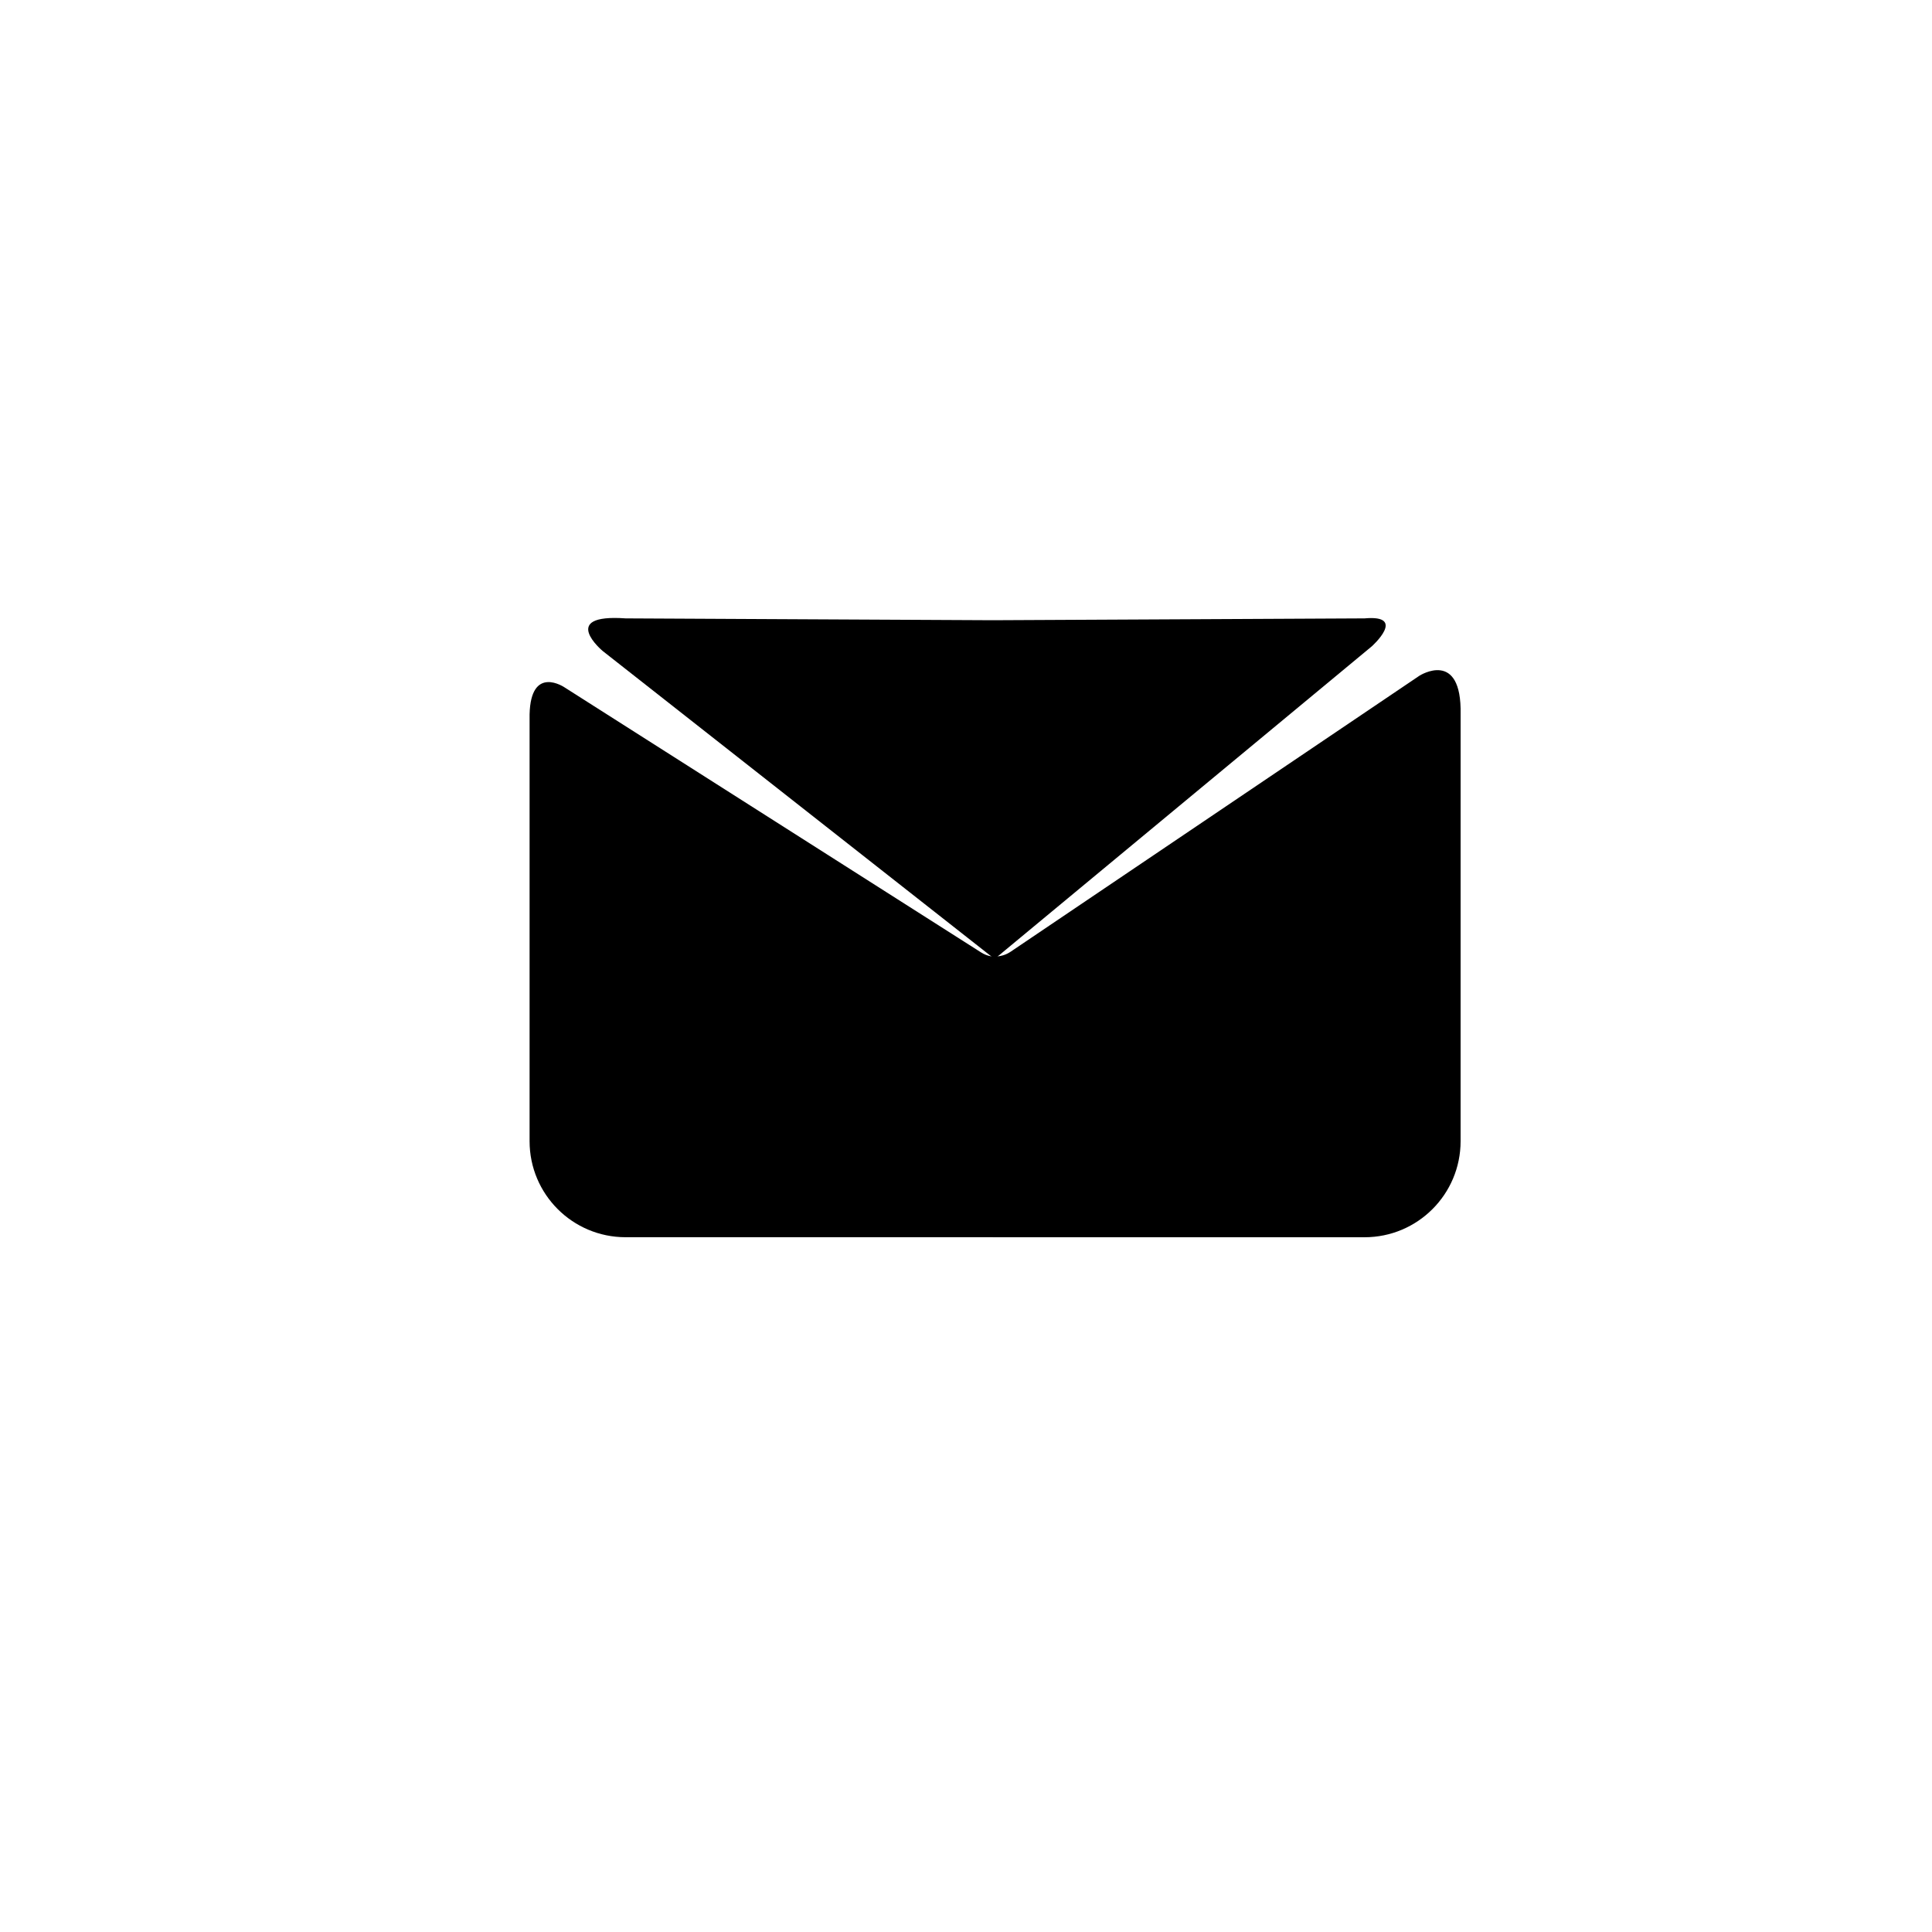 <?xml version="1.0" encoding="UTF-8"?>
<!-- Uploaded to: SVG Repo, www.svgrepo.com, Generator: SVG Repo Mixer Tools -->
<svg fill="#000000" width="800px" height="800px" version="1.1" viewBox="144 144 512 512" xmlns="http://www.w3.org/2000/svg">
 <g>
  <path d="m520.2 323.05-108.41 73.191c-1.215 0.816-2.625 1.227-4.023 1.227-0.246 0-1.84 0.195-3.879-1.137l-110.25-70.152s-8.984-6.148-9.293 7.148v113.1c0 14.062 11.387 25.449 25.445 25.449h97.301v0.008h98.547c14.047-0.008 25.434-11.398 25.434-25.457l0.004-113.1c0.355-17.43-10.871-10.277-10.871-10.277z"/>
  <path d="m407.63 398.1 99.91-82.816s9.426-8.418-1.902-7.406l-98.578 0.488h-0.008l-97.262-0.488c-17.914-1.266-6.074 8.641-6.074 8.641l103.36 81.23z"/>
 </g>
</svg>